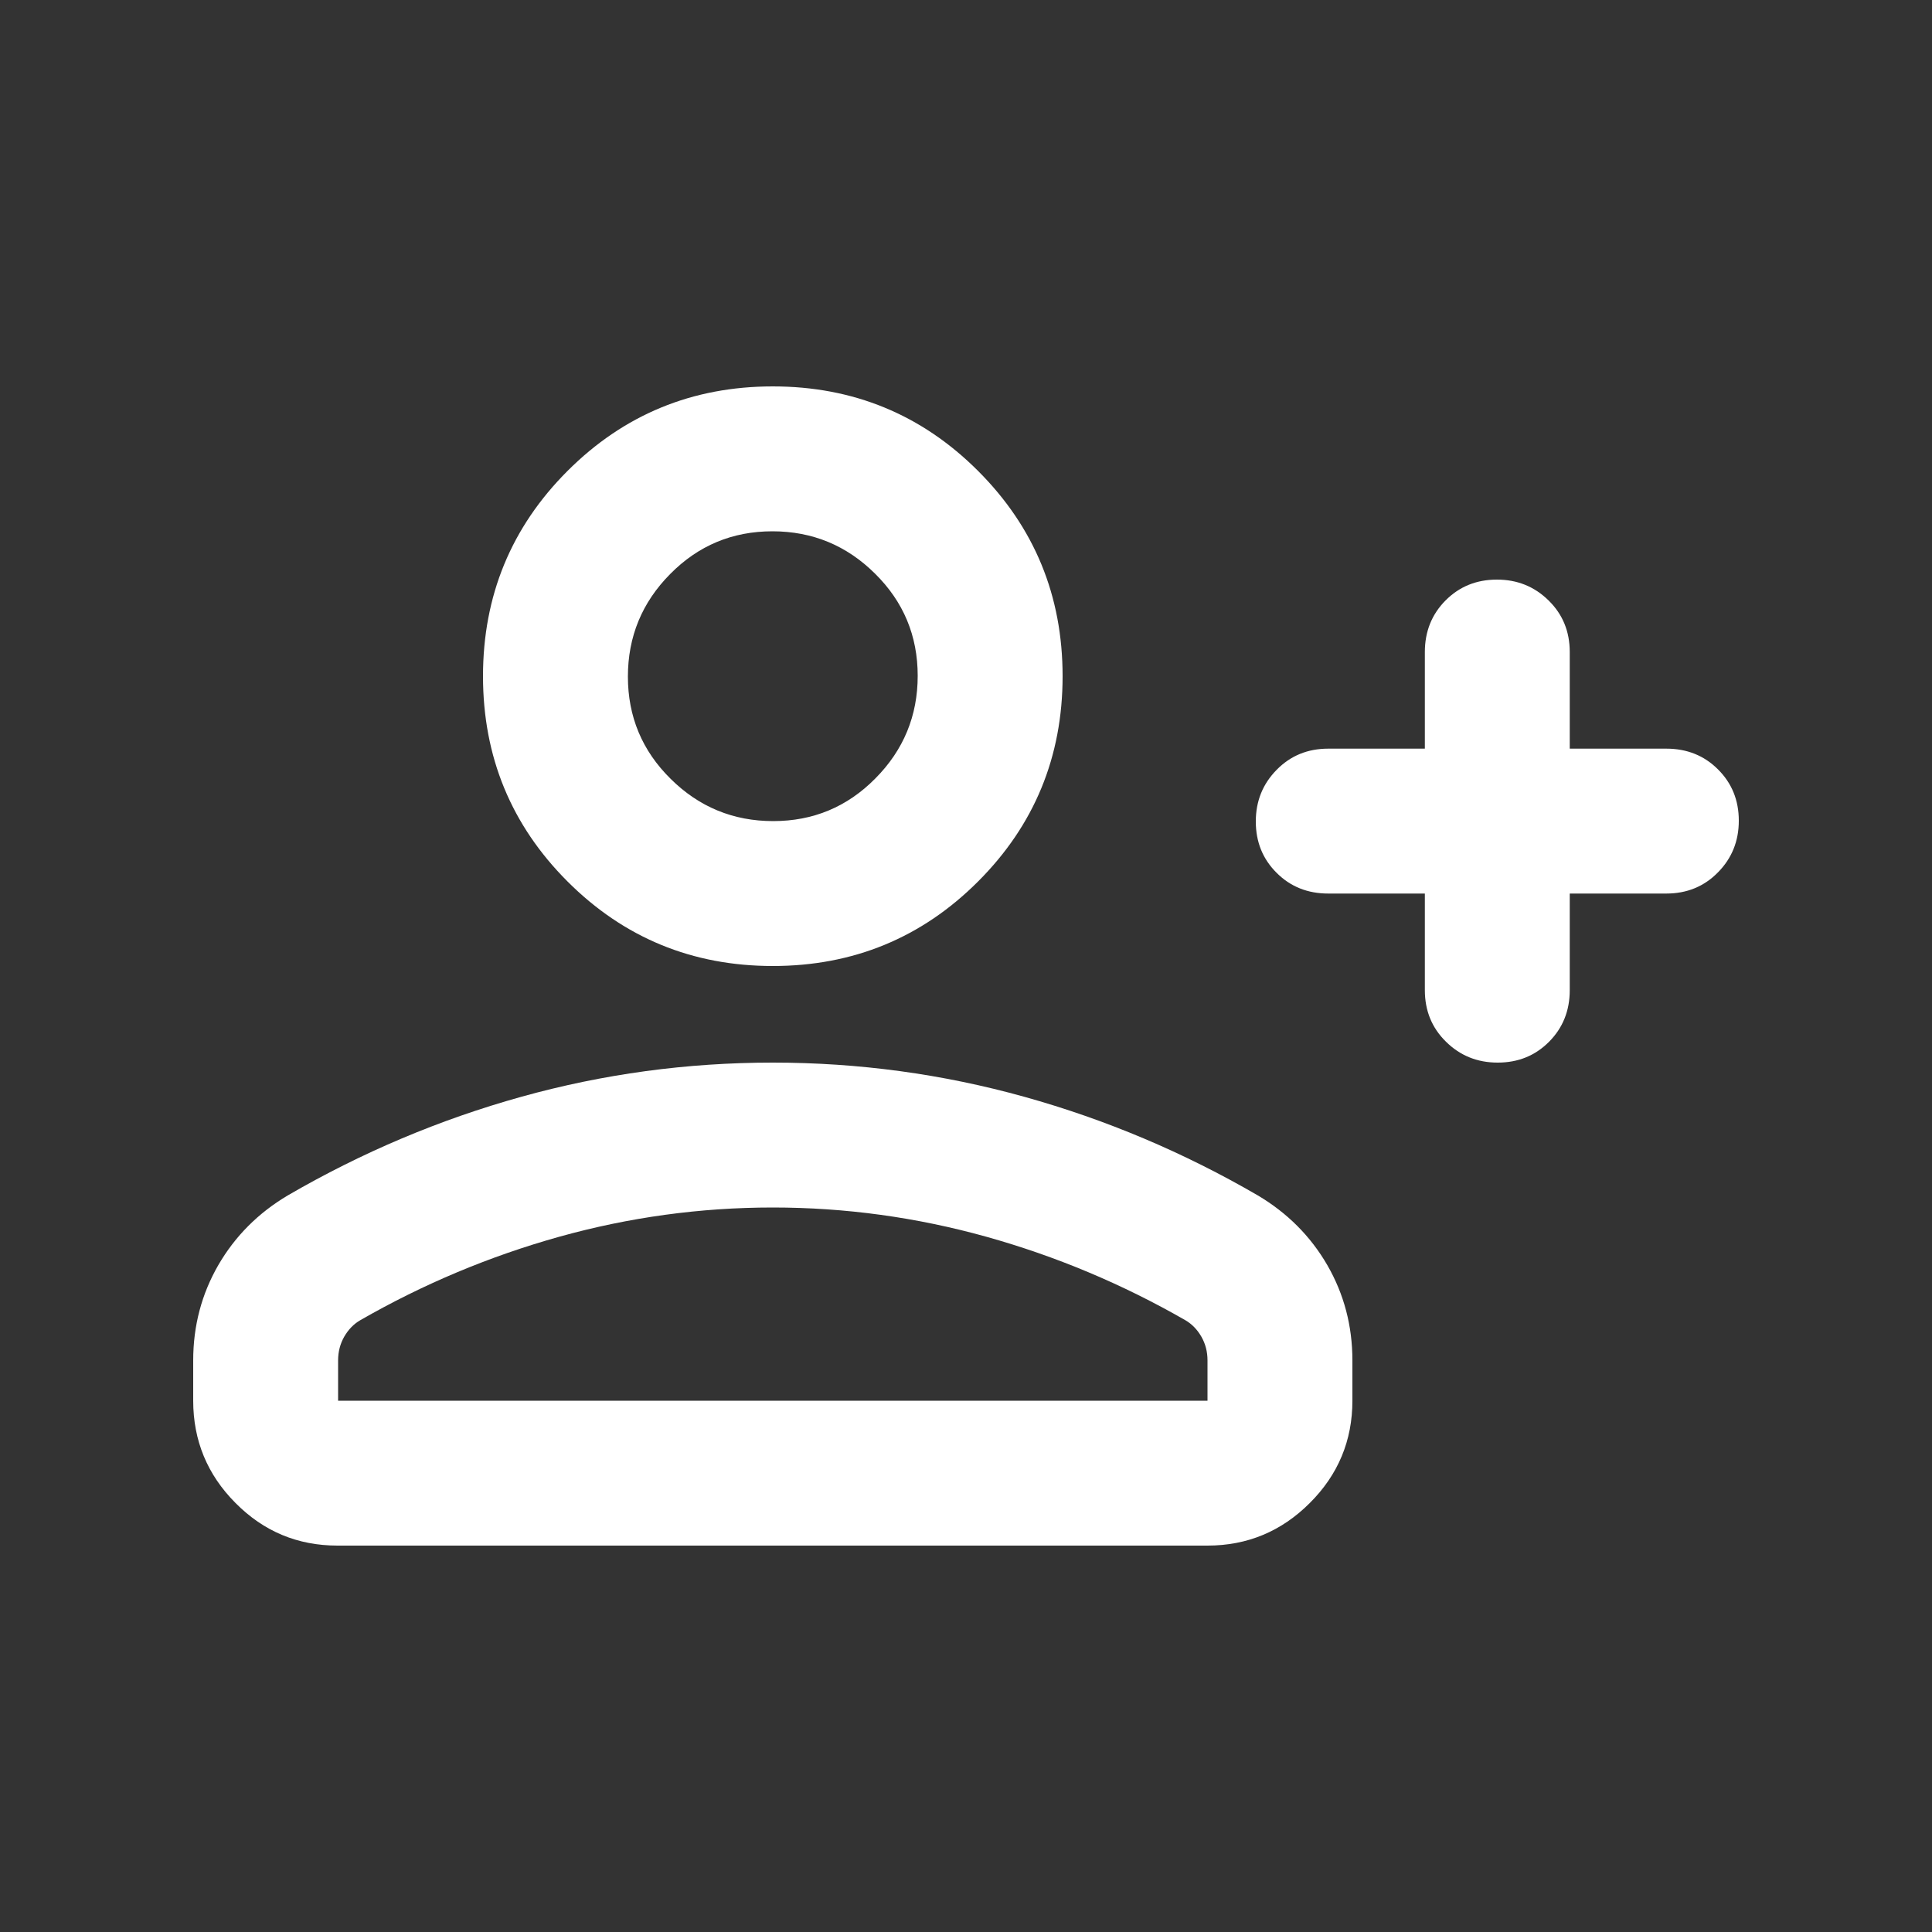 <svg width="20" height="20" viewBox="0 0 20 20" fill="none" xmlns="http://www.w3.org/2000/svg">
<rect x="0" y="0" width="20" height="20" fill="#333333" stroke="none"/>
<mask id="mask0_5295_426" style="mask-type:alpha" maskUnits="userSpaceOnUse" x="0" y="0" width="20" height="20">
<rect width="20" height="20" fill="#D9D9D9"/>
</mask>
<g mask="url(#mask0_5295_426)">
<path d="M14.75 9.25H13.75C13.537 9.25 13.359 9.179 13.216 9.036C13.072 8.893 13 8.716 13 8.504C13 8.293 13.072 8.115 13.216 7.969C13.359 7.823 13.537 7.75 13.75 7.75H14.75V6.75C14.75 6.537 14.822 6.359 14.964 6.216C15.107 6.072 15.284 6 15.496 6C15.707 6 15.885 6.072 16.031 6.216C16.177 6.359 16.25 6.537 16.25 6.75V7.75H17.25C17.462 7.75 17.641 7.821 17.784 7.964C17.928 8.107 18 8.284 18 8.496C18 8.707 17.928 8.885 17.784 9.031C17.641 9.177 17.462 9.25 17.25 9.25H16.25V10.25C16.25 10.463 16.178 10.641 16.036 10.784C15.893 10.928 15.716 11 15.504 11C15.293 11 15.115 10.928 14.969 10.784C14.823 10.641 14.75 10.463 14.75 10.25V9.25ZM8 10C7.167 10 6.458 9.708 5.875 9.125C5.292 8.542 5 7.833 5 7C5 6.167 5.292 5.458 5.875 4.875C6.458 4.292 7.167 4 8 4C8.833 4 9.542 4.292 10.125 4.875C10.708 5.458 11 6.167 11 7C11 7.833 10.708 8.542 10.125 9.125C9.542 9.708 8.833 10 8 10ZM2 14.5V14.083C2 13.725 2.087 13.396 2.26 13.096C2.434 12.796 2.674 12.556 2.979 12.375C3.743 11.931 4.549 11.59 5.396 11.354C6.243 11.118 7.111 11 8 11C8.889 11 9.757 11.118 10.604 11.354C11.451 11.59 12.257 11.931 13.021 12.375C13.326 12.556 13.566 12.796 13.74 13.096C13.913 13.396 14 13.725 14 14.083V14.5C14 14.912 13.853 15.266 13.559 15.559C13.265 15.853 12.912 16 12.499 16H3.494C3.081 16 2.729 15.853 2.438 15.559C2.146 15.266 2 14.912 2 14.5ZM3.5 14.5H12.5V14.083C12.5 13.993 12.479 13.912 12.437 13.838C12.395 13.765 12.34 13.707 12.271 13.667C11.618 13.292 10.931 13.004 10.208 12.802C9.486 12.601 8.75 12.5 8 12.5C7.25 12.5 6.514 12.601 5.792 12.802C5.069 13.004 4.382 13.292 3.729 13.667C3.66 13.707 3.605 13.765 3.563 13.838C3.521 13.912 3.5 13.993 3.5 14.083V14.5ZM8.004 8.5C8.418 8.5 8.771 8.353 9.062 8.058C9.354 7.764 9.5 7.409 9.5 6.996C9.5 6.582 9.353 6.229 9.058 5.938C8.764 5.646 8.409 5.5 7.996 5.5C7.582 5.5 7.229 5.647 6.938 5.942C6.646 6.236 6.5 6.591 6.5 7.004C6.5 7.418 6.647 7.771 6.942 8.062C7.236 8.354 7.591 8.5 8.004 8.5Z" fill="white"/>
</g>
</svg>
